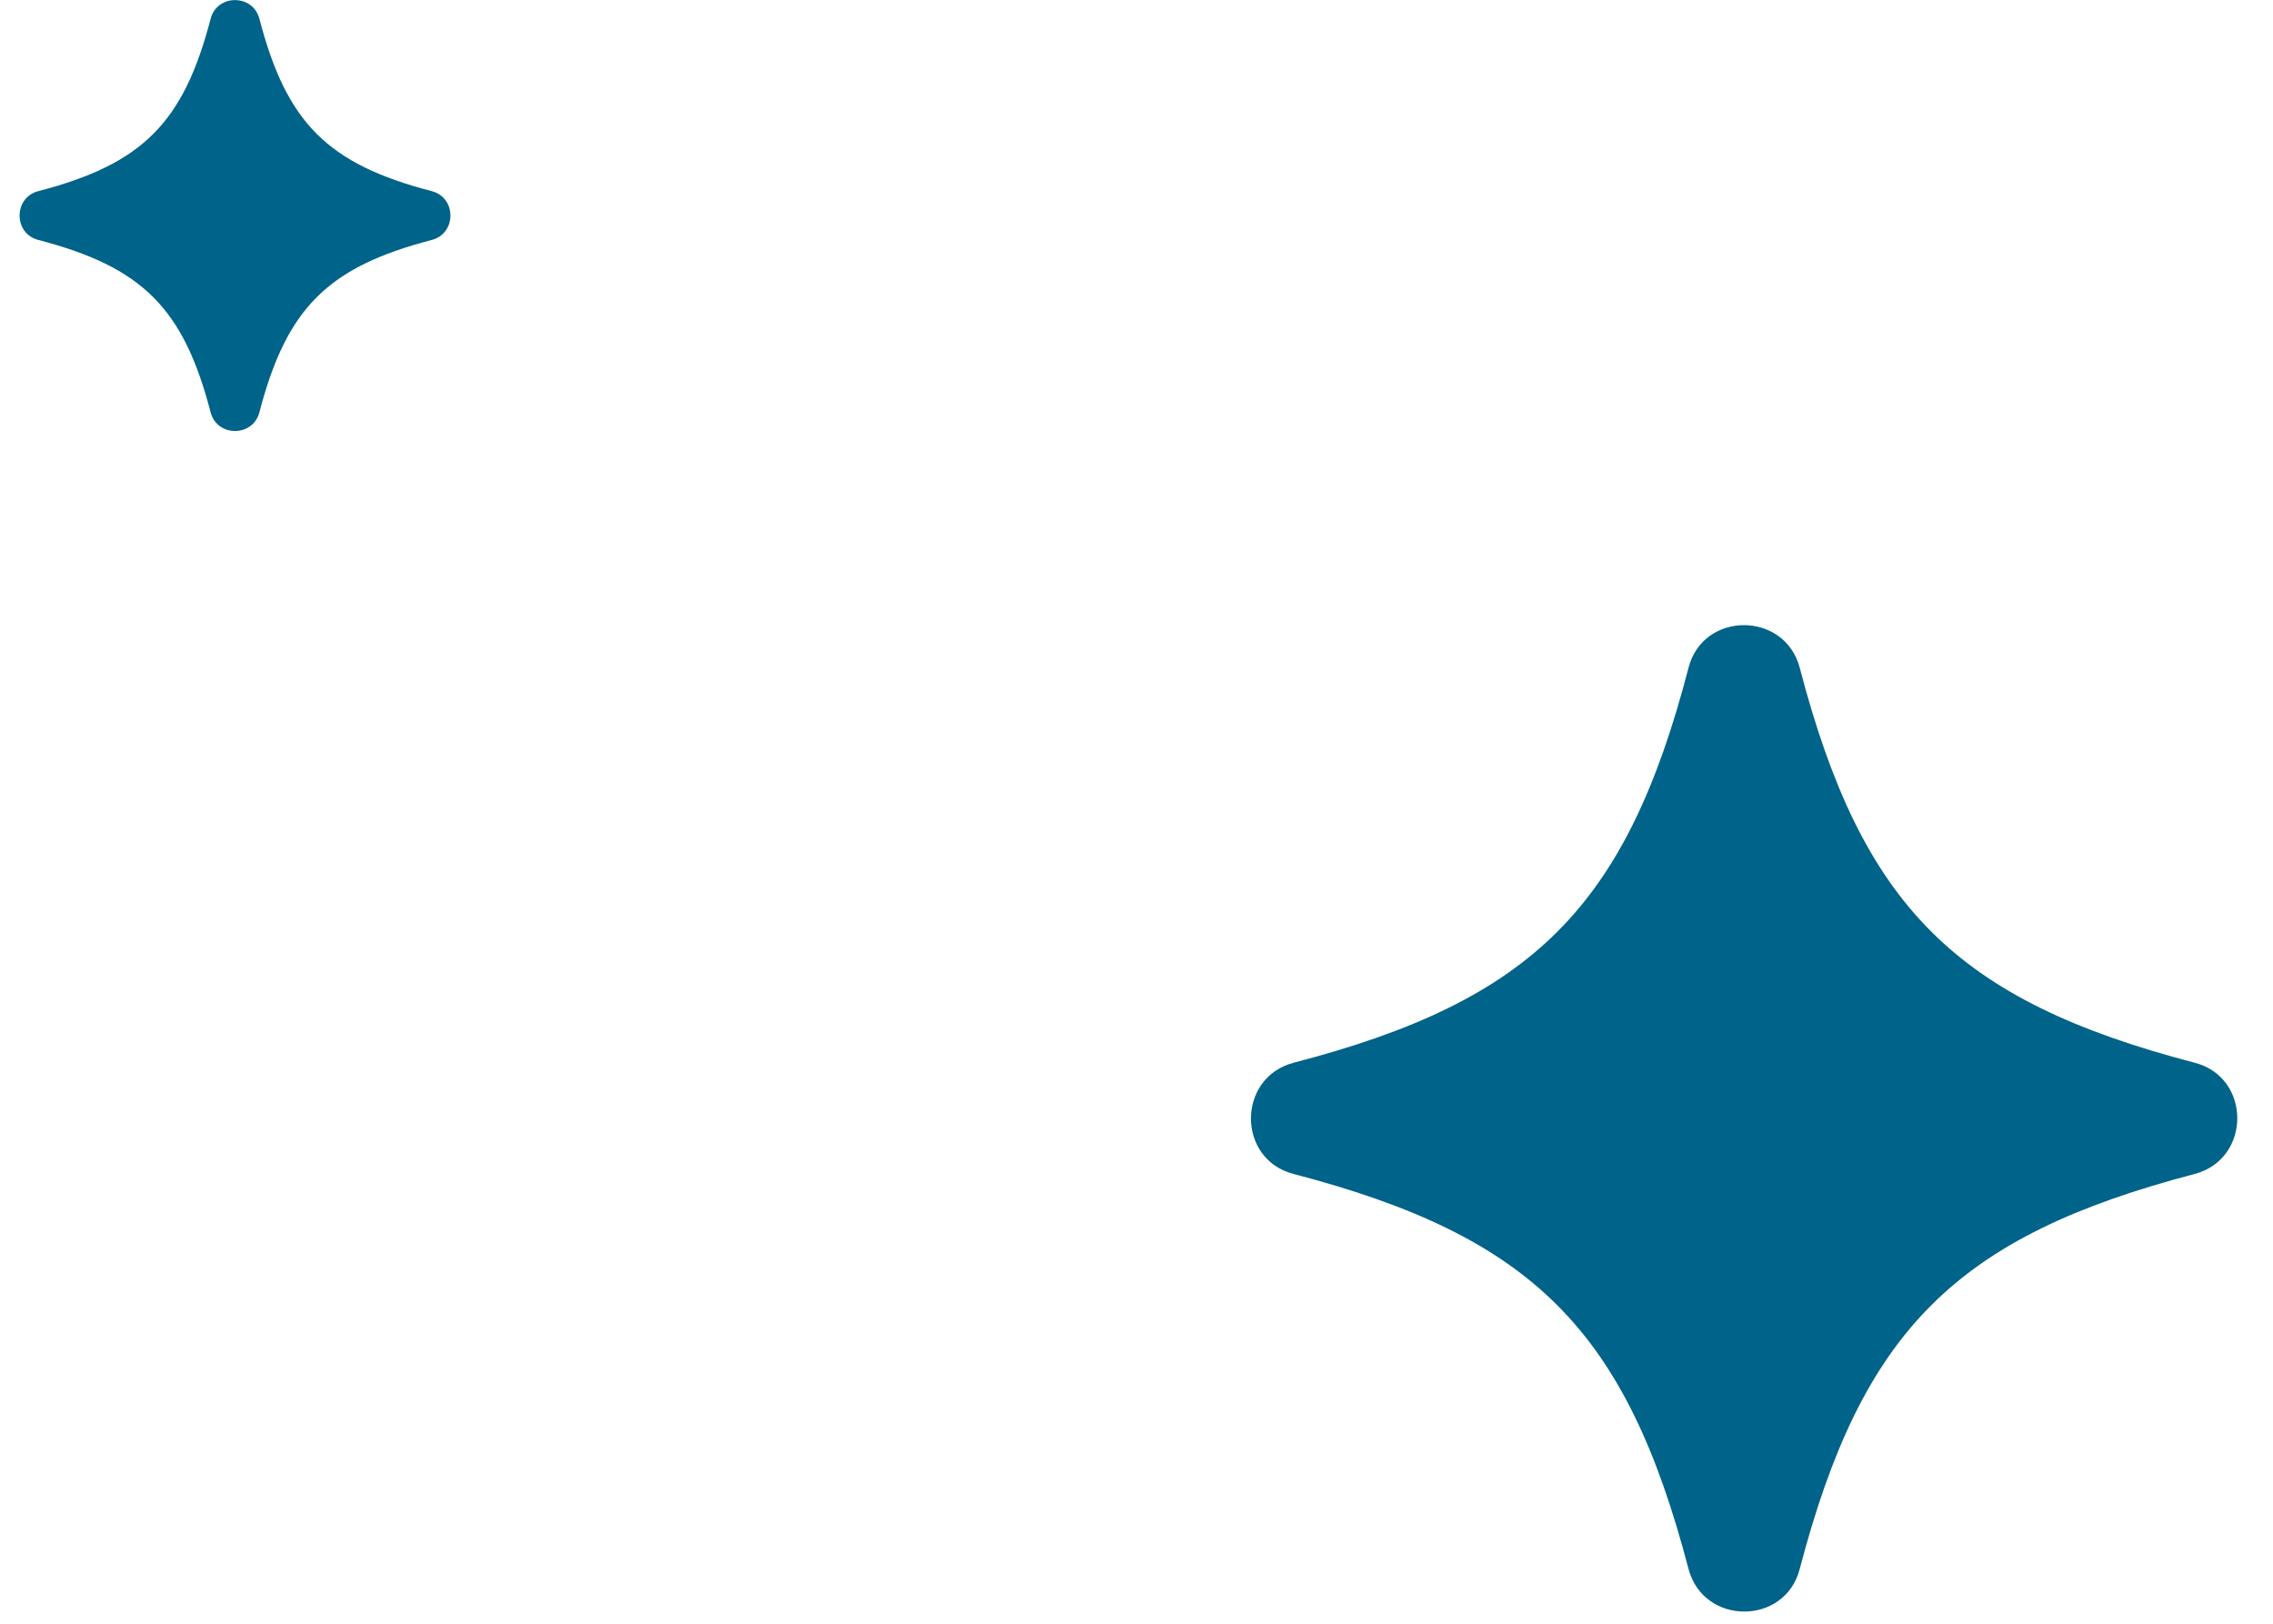 <svg width="56" height="40" viewBox="0 0 56 40" fill="none" xmlns="http://www.w3.org/2000/svg">
<path d="M10.64 4.71C8.07 4.04 7.06 3.03 6.39 0.46C6.23 -0.15 5.35 -0.15 5.19 0.46C4.52 3.03 3.51 4.04 0.94 4.71C0.33 4.87 0.33 5.75 0.94 5.91C3.51 6.58 4.52 7.59 5.19 10.16C5.35 10.77 6.23 10.77 6.39 10.16C7.06 7.59 8.07 6.58 10.64 5.91C11.25 5.75 11.25 4.87 10.64 4.71Z" fill="#006389"/>
<path d="M54.07 26.18C48.18 24.64 45.88 22.33 44.34 16.45C43.97 15.05 41.96 15.05 41.6 16.45C40.07 22.34 37.76 24.65 31.87 26.18C30.47 26.55 30.47 28.56 31.87 28.92C37.76 30.46 40.06 32.76 41.6 38.65C41.97 40.05 43.98 40.05 44.34 38.65C45.88 32.77 48.19 30.46 54.07 28.92C55.47 28.55 55.47 26.54 54.07 26.18Z" fill="#006389"/>
</svg>
